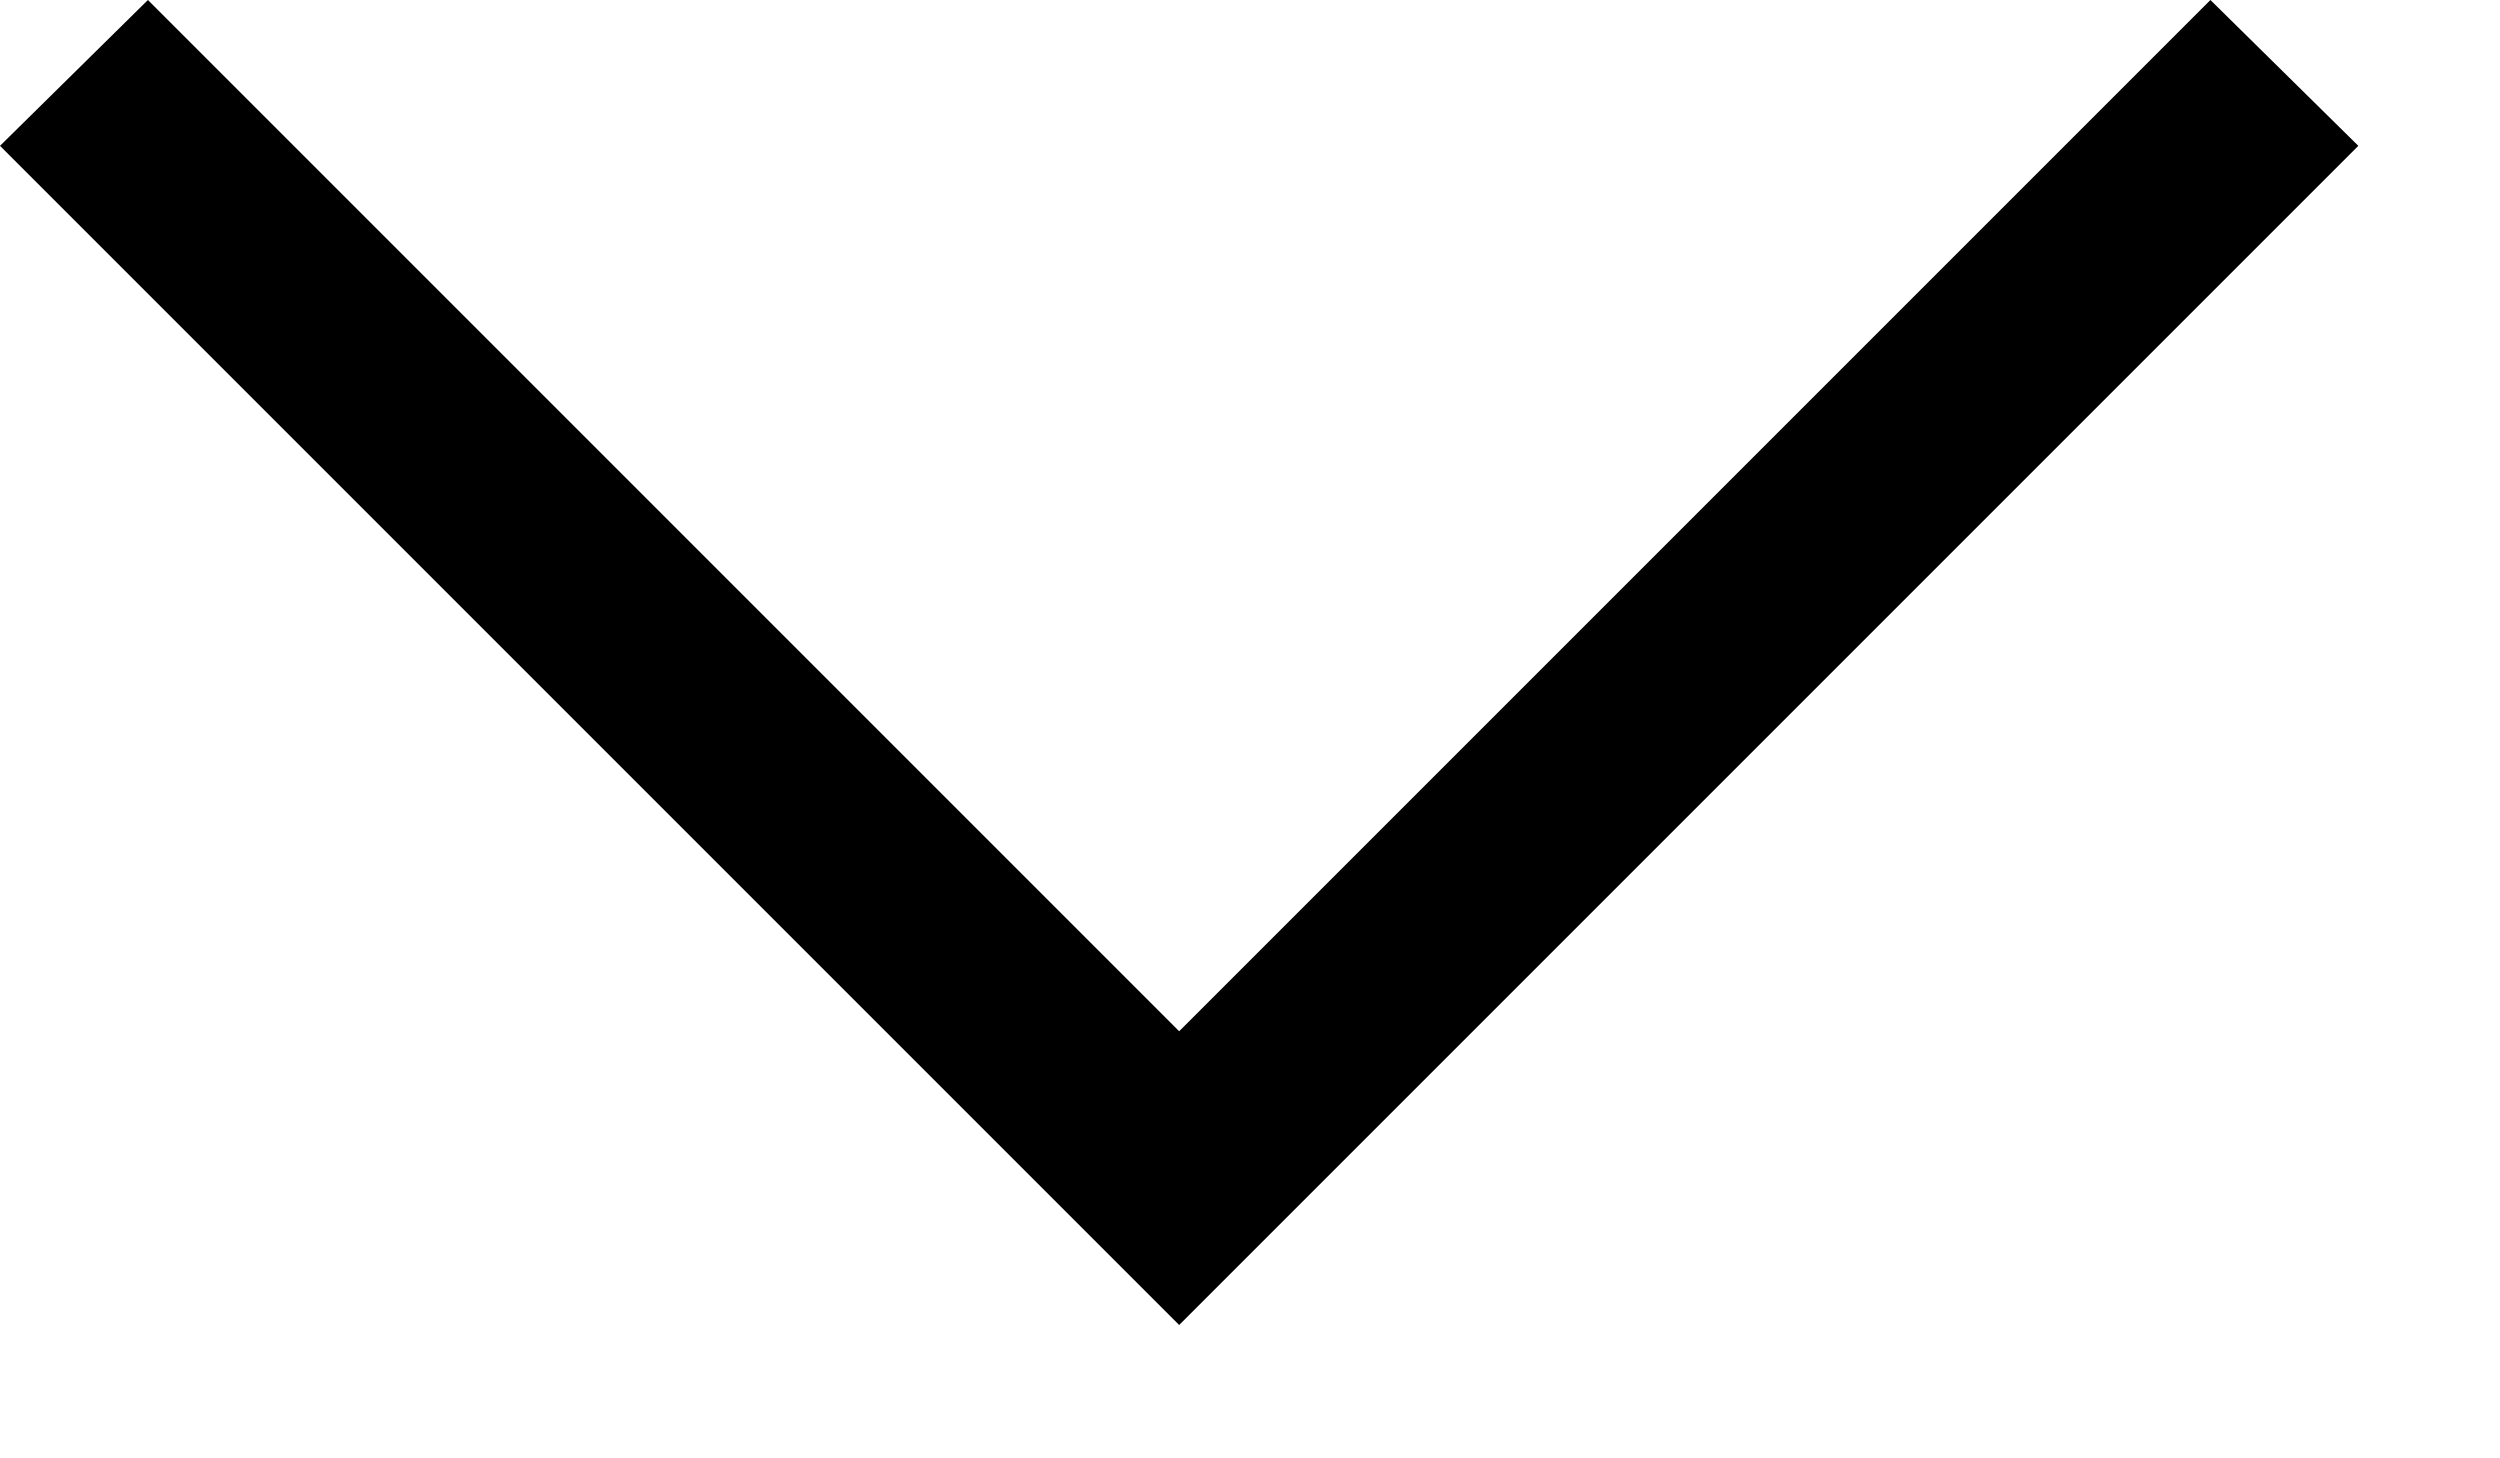 <svg width="12" height="7" viewBox="0 0 12 7" fill="none" xmlns="http://www.w3.org/2000/svg">
<path d="M11.32 0.7L5.66 6.36L6.86646e-05 0.7L0.71 -1.52588e-05L5.66 4.95L10.61 -1.52588e-05L11.32 0.7Z" fill="black"/>
</svg>
